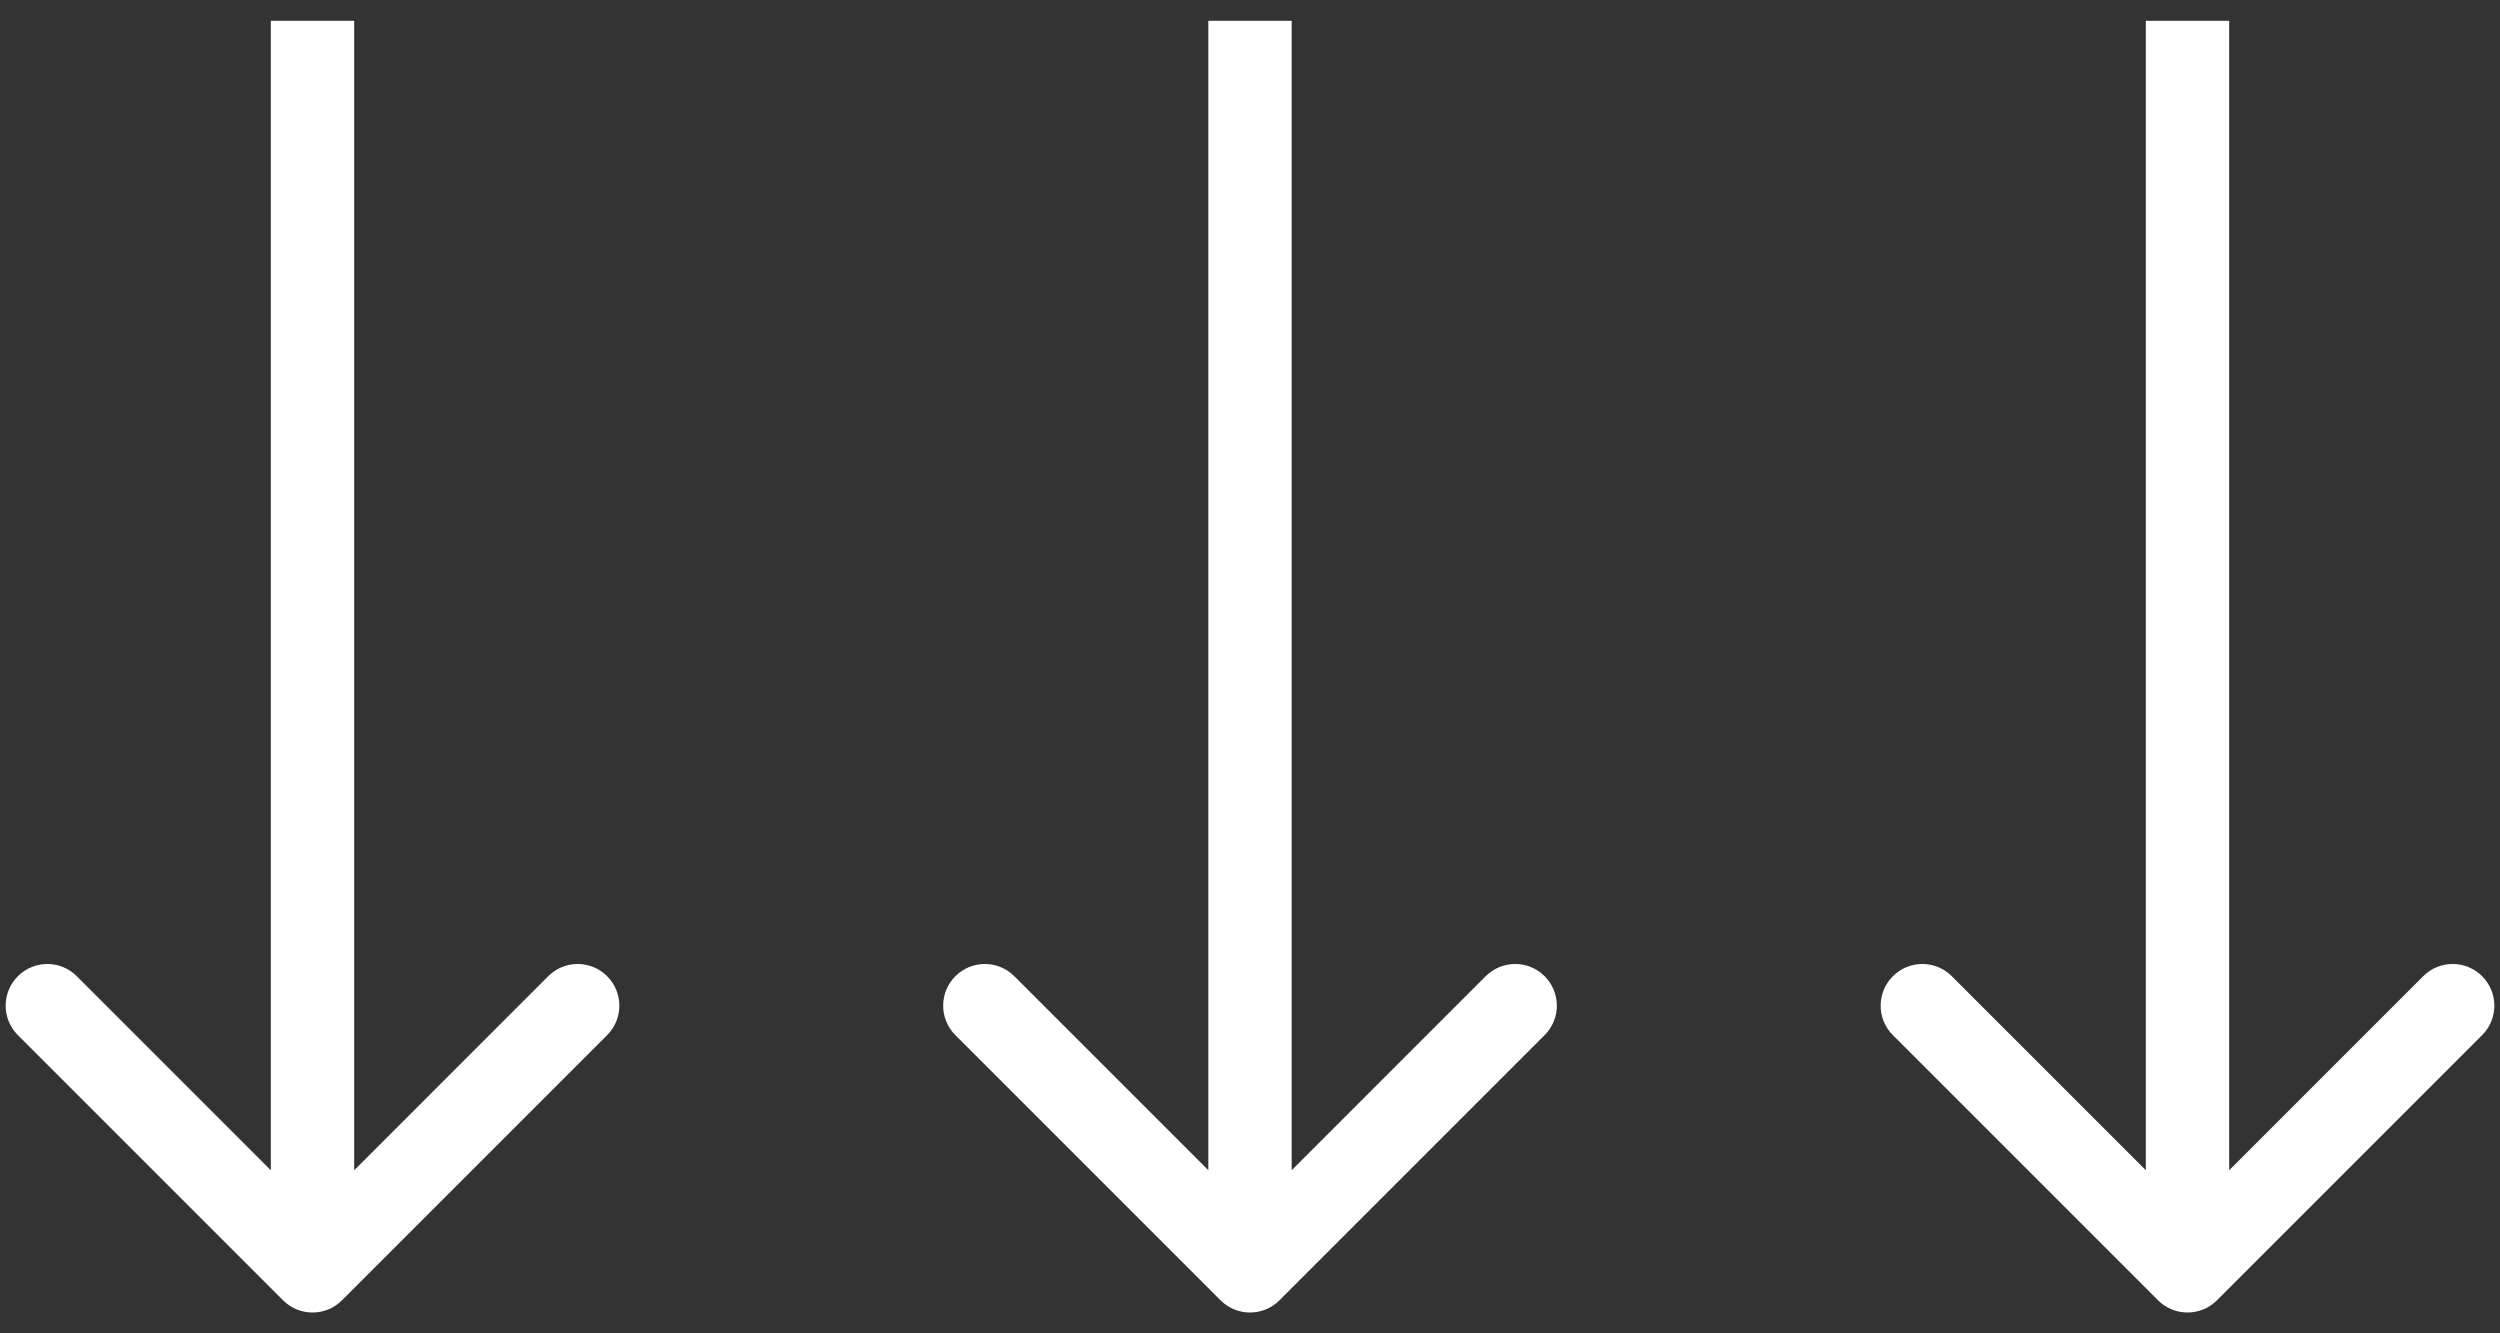 <?xml version="1.0" encoding="UTF-8"?> <svg xmlns="http://www.w3.org/2000/svg" width="60" height="32" viewBox="0 0 60 32" fill="none"><rect x="0" y="0" width="60" height="32" fill="#333333" stroke="none"/> <path d="M51.793 31.207C52.183 31.598 52.817 31.598 53.207 31.207L59.571 24.843C59.962 24.453 59.962 23.82 59.571 23.429C59.181 23.038 58.547 23.038 58.157 23.429L52.5 29.086L46.843 23.429C46.453 23.038 45.819 23.038 45.429 23.429C45.038 23.82 45.038 24.453 45.429 24.843L51.793 31.207ZM51.5 0.5L51.5 30.5L53.5 30.5L53.5 0.5L51.5 0.5Z" fill="white"></path> <path d="M29.293 31.207C29.683 31.598 30.317 31.598 30.707 31.207L37.071 24.843C37.462 24.453 37.462 23.82 37.071 23.429C36.681 23.038 36.047 23.038 35.657 23.429L30 29.086L24.343 23.429C23.953 23.038 23.32 23.038 22.929 23.429C22.538 23.82 22.538 24.453 22.929 24.843L29.293 31.207ZM29 0.5L29 30.5L31 30.5L31 0.5L29 0.5Z" fill="white"></path> <path d="M6.793 31.207C7.183 31.598 7.817 31.598 8.207 31.207L14.571 24.843C14.962 24.453 14.962 23.82 14.571 23.429C14.181 23.038 13.547 23.038 13.157 23.429L7.5 29.086L1.843 23.429C1.453 23.038 0.819 23.038 0.429 23.429C0.038 23.82 0.038 24.453 0.429 24.843L6.793 31.207ZM6.5 0.5L6.5 30.5L8.5 30.5L8.5 0.5L6.5 0.5Z" fill="white"></path> </svg> 